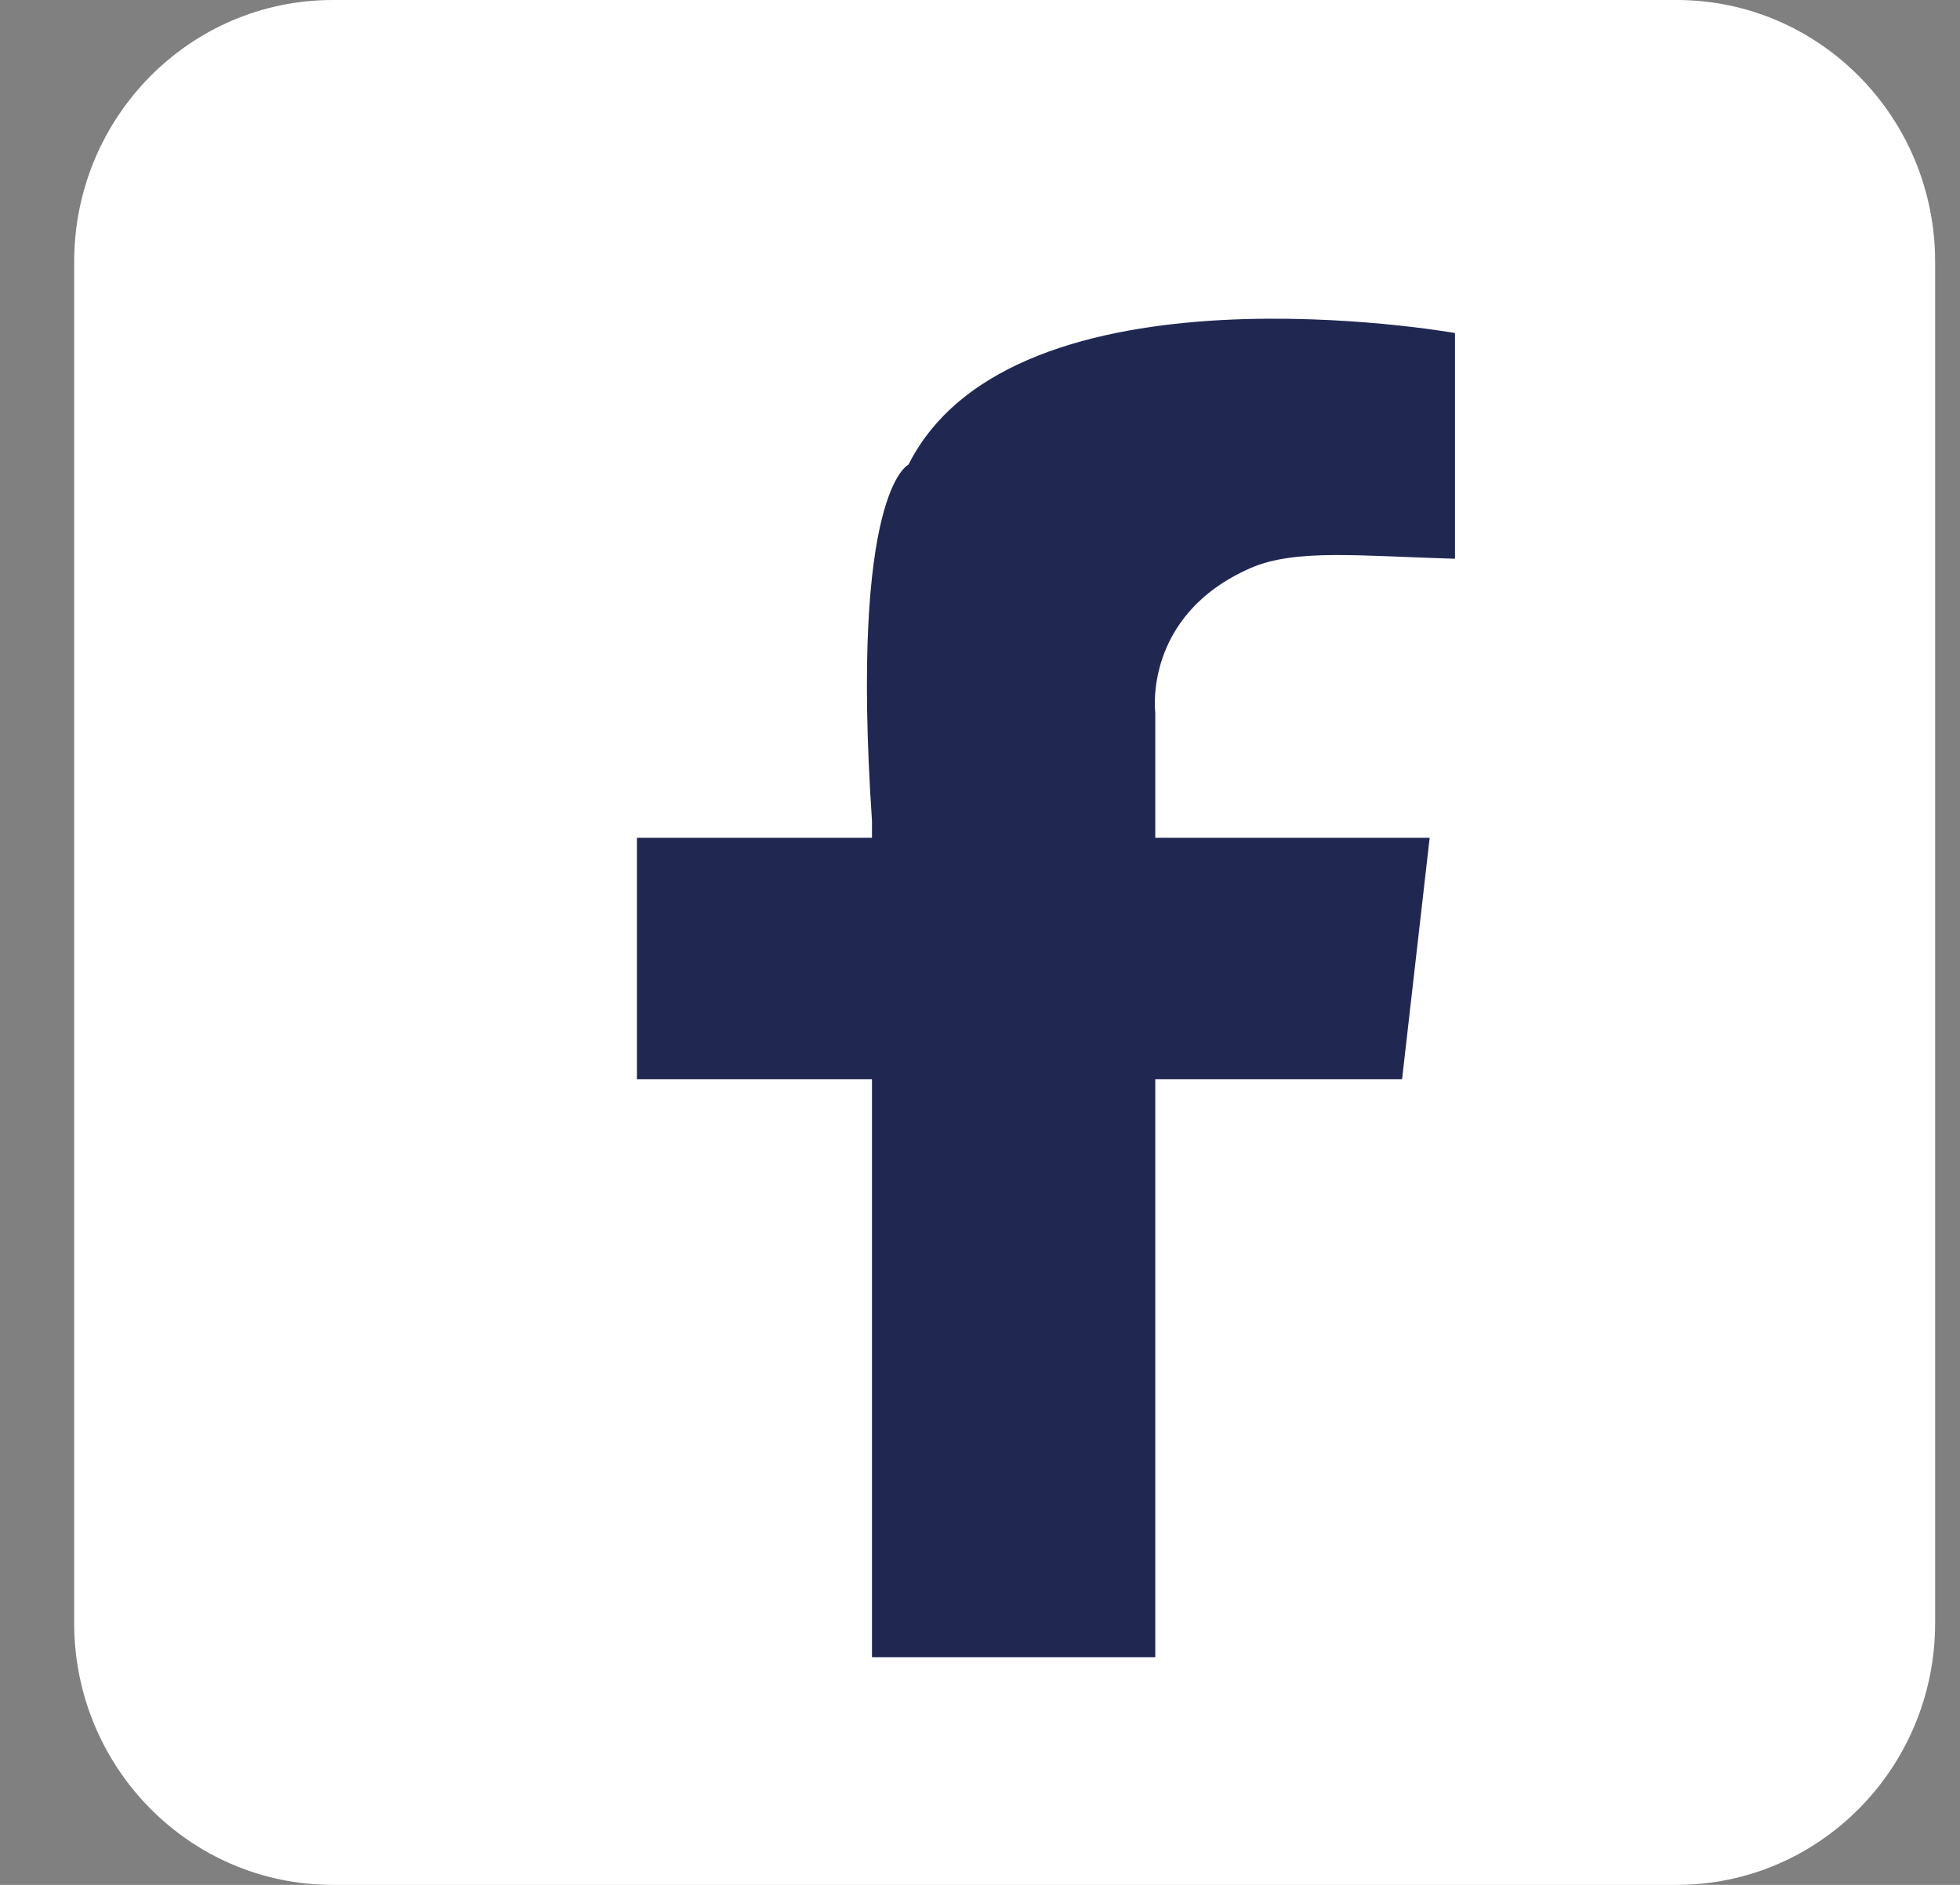<svg width="26" height="25" viewBox="0 0 26 25" fill="none" xmlns="http://www.w3.org/2000/svg">
<rect x="0" y="0" width="26" height="25" fill="#808080" stroke="none"/>
<path d="M25.67 21.528C25.67 23.446 24.135 25 22.241 25H4.413C2.52 25 0.984 23.446 0.984 21.528V3.472C0.984 1.554 2.52 0 4.413 0H22.241C24.135 0 25.67 1.554 25.67 3.472V21.528Z" fill="white"/>
<path d="M15.325 9.447V11.112H18.965L18.599 14.314H15.325V21.98H11.567V14.314H8.449V11.112H11.567V10.887C11.271 6.504 12.051 6.163 12.051 6.163C13.454 3.377 19.301 4.417 19.301 4.417V7.411C18.026 7.374 17.18 7.276 16.588 7.535C15.161 8.161 15.325 9.447 15.325 9.447Z" fill="#202852"/>
</svg>
